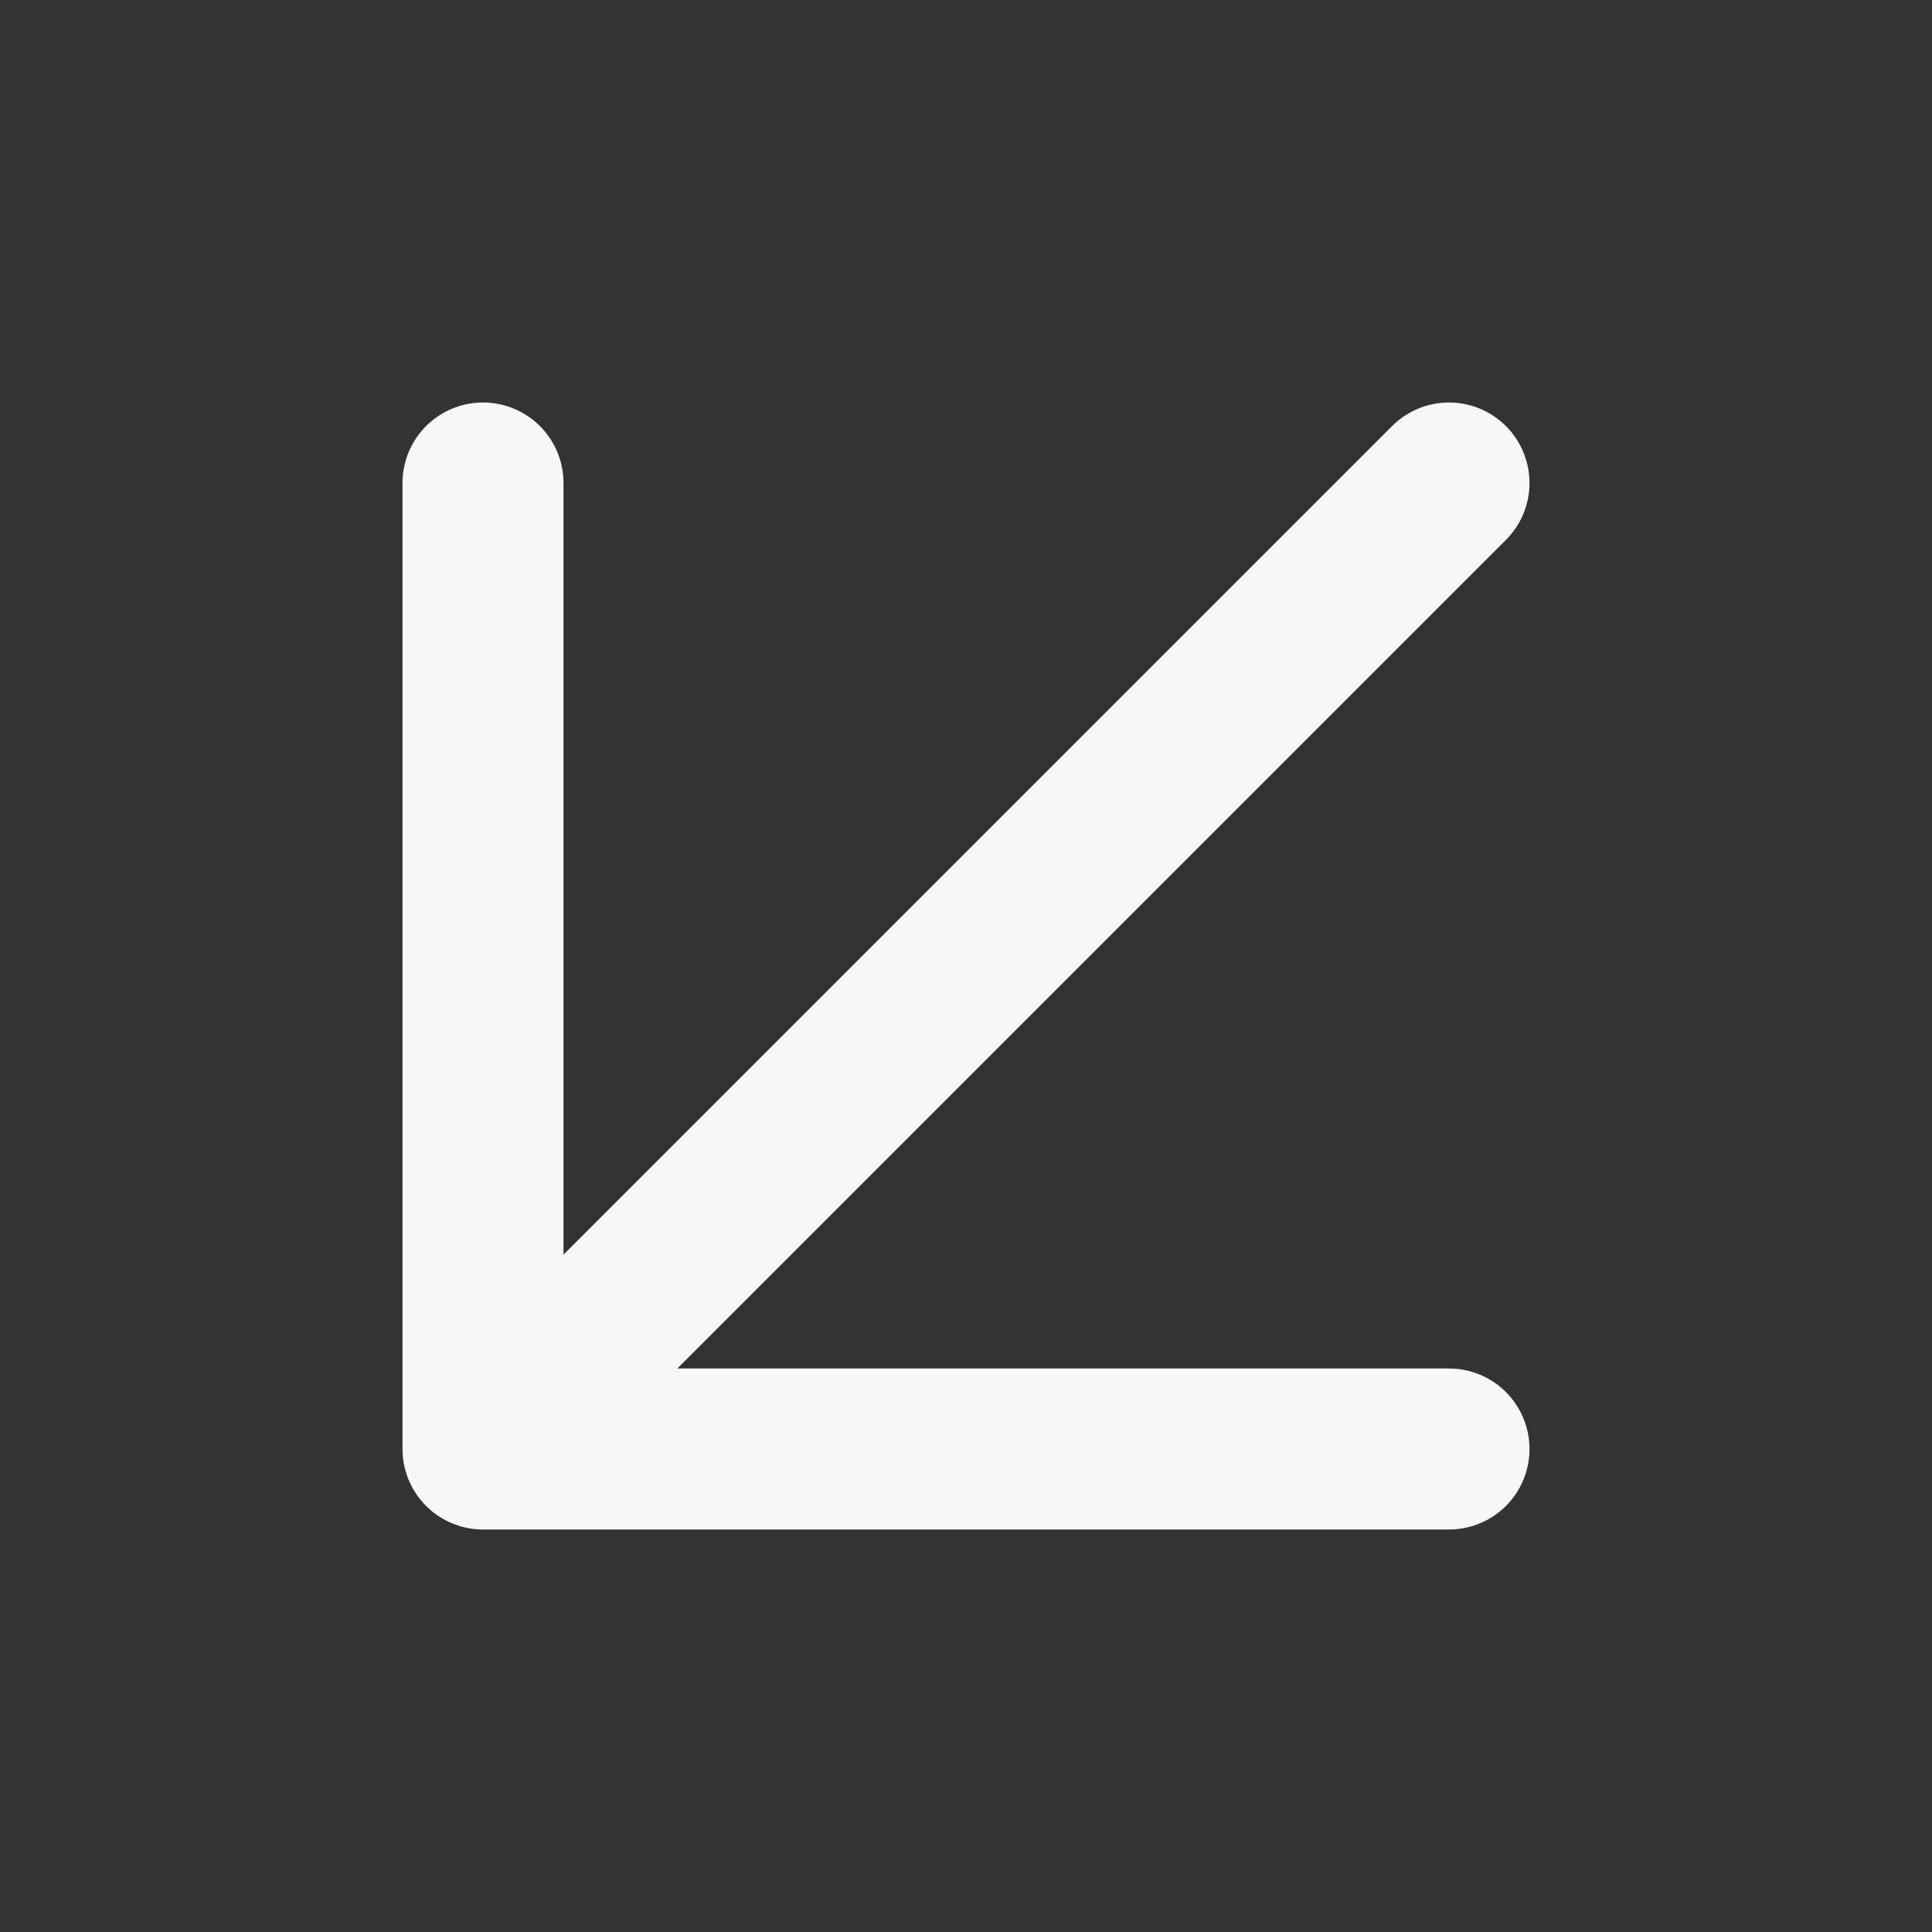 <svg width="18" height="18" viewBox="0 0 18 18" fill="none" xmlns="http://www.w3.org/2000/svg">
<rect x="0" y="0" width="18" height="18" fill="#333333" stroke="none"/>
<path d="M4.5 13.5L13.5 4.5M4.5 13.5L4.5 4.5M4.5 13.5L13.5 13.5" stroke="#F7F7F7" stroke-width="1.5" stroke-linecap="round"/>
</svg>
